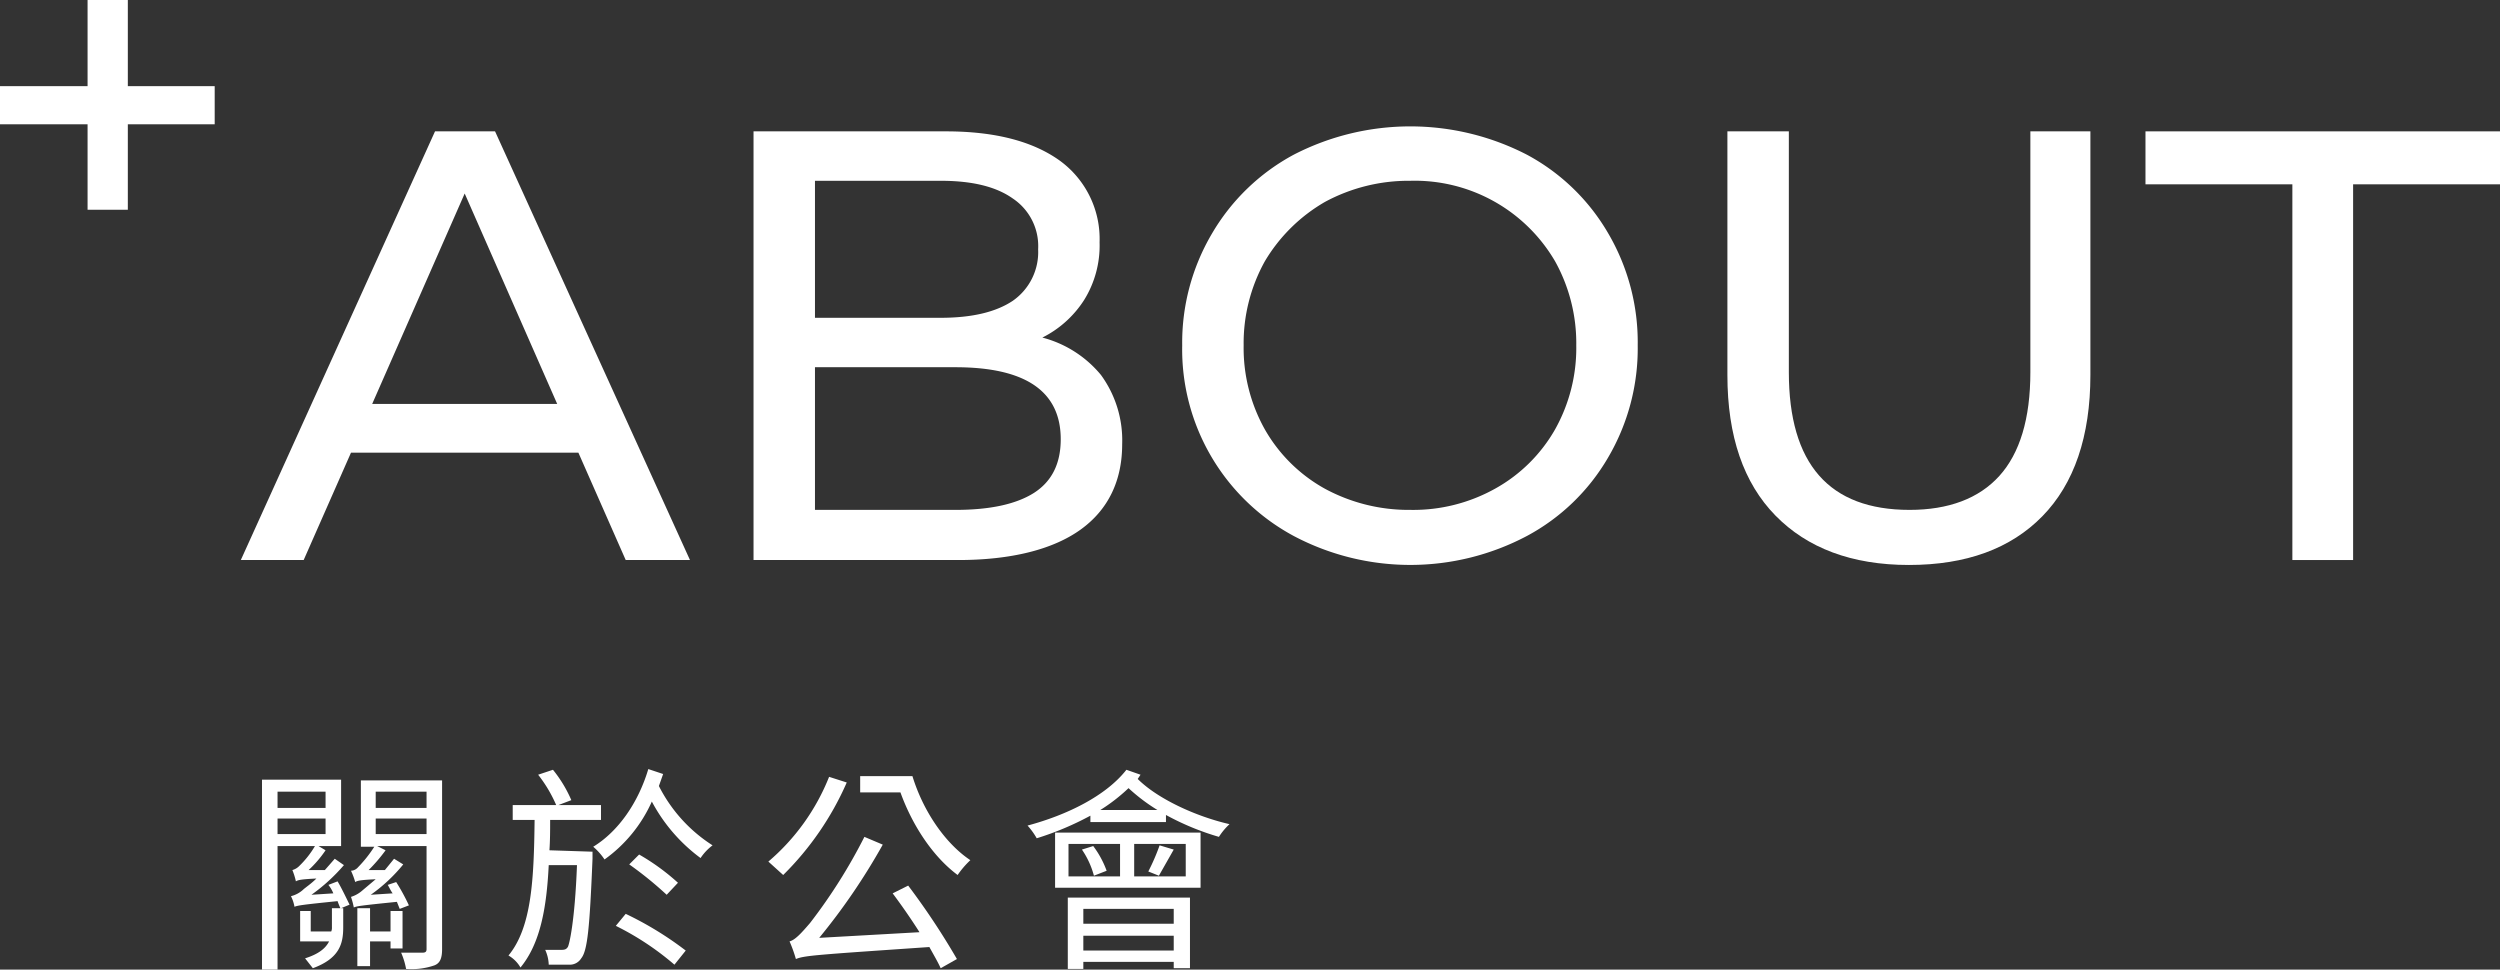 <svg xmlns="http://www.w3.org/2000/svg" width="354" height="137.3" viewBox="0 0 354 137.3">
  <rect x="0" y="0" width="354" height="137.3" fill="#333333" stroke="none"/>
  <g>
    <g>
      <path d="M81.9,64.1H49.7L43,79.3H34.1L61.6,18.6h8.5L97.7,79.3H88.6Zm-3-6.9L65.8,27.4,52.7,57.2Z" style="fill: #fff"/>
      <path d="M155.9,53.1a15.7,15.7,0,0,1,3,9.8c0,5.2-2,9.3-5.9,12.1s-9.8,4.3-17.3,4.3h-29V18.6h27.2c7,0,12.3,1.4,16.1,4.1a13.7,13.7,0,0,1,5.7,11.6,14.6,14.6,0,0,1-2.2,8.2,15,15,0,0,1-5.9,5.3A16,16,0,0,1,155.9,53.1ZM115.4,25.6V45h17.8q6.6,0,10.2-2.4a8.4,8.4,0,0,0,3.6-7.3,8.1,8.1,0,0,0-3.6-7.2c-2.4-1.7-5.8-2.5-10.2-2.5Zm31,44.2c2.5-1.6,3.8-4.1,3.8-7.6,0-6.8-5-10.2-14.9-10.2H115.4V72.2h19.9Q142.6,72.2,146.4,69.8Z" style="fill: #fff"/>
      <path d="M183.2,75.9a30,30,0,0,1-15.8-27,30.4,30.4,0,0,1,4.2-15.8,29.7,29.7,0,0,1,11.6-11.2,36,36,0,0,1,33,0A29.3,29.3,0,0,1,227.7,33a30.5,30.5,0,0,1,4.2,15.9,30.5,30.5,0,0,1-4.2,15.9,29.3,29.3,0,0,1-11.5,11.1,35.3,35.3,0,0,1-33,0Zm28.5-6.7a22.1,22.1,0,0,0,8.5-8.4,23.6,23.6,0,0,0,3-11.9,23.9,23.9,0,0,0-3-11.9,23,23,0,0,0-20.5-11.4,24.9,24.9,0,0,0-12.1,3,23.6,23.6,0,0,0-8.5,8.4,23.9,23.9,0,0,0-3,11.9,23.6,23.6,0,0,0,3,11.9,22.1,22.1,0,0,0,8.5,8.4,24.9,24.9,0,0,0,12.1,3A23.8,23.8,0,0,0,211.7,69.2Z" style="fill: #fff"/>
      <path d="M251.4,73c-4.5-4.6-6.8-11.2-6.8-19.9V18.6h8.7V52.7q0,19.5,17.1,19.5c5.5,0,9.8-1.6,12.7-4.8s4.4-8.1,4.4-14.7V18.6H296V53.1c0,8.7-2.3,15.4-6.8,20S278.4,80,270.3,80,255.9,77.6,251.4,73Z" style="fill: #fff"/>
      <path d="M324.6,26.1H303.8V18.6H354v7.5H333.2V79.3h-8.6Z" style="fill: #fff"/>
    </g>
    <g>
      <path d="M47.8,124.8c.6,1,1.3,2.5,1.7,3.3l-1.2.5h.3v2.7c0,2.3-.5,4.4-4.3,5.8l-1.1-1.4c1.9-.6,2.9-1.4,3.4-2.4H42.5V129H44v2.9h2.9a1.3,1.3,0,0,0,.1-.6v-2.7h1.2a10.4,10.4,0,0,1-.4-1c-4.9.5-5.6.6-6.1.8a5.3,5.3,0,0,0-.5-1.5,4,4,0,0,0,1.7-.9c.3-.3,1.1-.8,1.9-1.6-2.1.1-2.6.2-2.9.4a9.8,9.8,0,0,0-.5-1.6,2.2,2.2,0,0,0,1-.6,13.3,13.3,0,0,0,2.2-2.8H39.3v17.5H37.1V110.4H48.3v9.4H45.1l1,.6a16.1,16.1,0,0,1-2.4,2.8H46l1.4-1.6,1.3.9a25.7,25.7,0,0,1-4.6,4.2l3.1-.2a4.7,4.7,0,0,0-.7-1.2Zm-8.5-12.7v2.3h6.8v-2.3Zm0,6h6.8v-2.2H39.3Zm23.3,16.3c0,1.3-.3,2-1.1,2.3a9.9,9.9,0,0,1-4,.5,10.1,10.1,0,0,0-.7-2.3h3c.4,0,.6-.1.6-.5V119.8h-7l1.2.6a23.2,23.2,0,0,1-2.4,2.8h2.3l1.3-1.6,1.3.8a23.1,23.1,0,0,1-4.6,4.3l3.1-.2c-.3-.4-.5-.9-.7-1.2l1.2-.4a28,28,0,0,1,1.8,3.3l-1.3.5-.4-1c-4.9.5-5.7.6-6.1.8a11.3,11.3,0,0,0-.4-1.5,4.4,4.4,0,0,0,1.6-.9l1.9-1.6c-2.1.1-2.6.2-2.9.4a10.4,10.4,0,0,0-.6-1.6,1.4,1.4,0,0,0,1-.5,17.9,17.9,0,0,0,2.3-2.9H51.1v-9.4H62.6Zm-7.3-.1v-1H52.4v3.5H50.6v-8.2h1.8v3.3h2.9V129H57v5.3Zm-2.1-22.2v2.3h7.2v-2.3Zm7.2,6v-2.2H53.2v2.2Z" style="fill: #fff"/>
      <path d="M83.9,120.6v1c-.4,9.7-.7,13-1.6,14.1a1.9,1.9,0,0,1-1.7.9H77.7a5.4,5.4,0,0,0-.5-2.1h2.3c.5,0,.7-.1.9-.4s1-3.6,1.3-11.6h-4c-.3,6.1-1.2,11.1-4,14.5a4.6,4.6,0,0,0-1.7-1.7c3.3-4,3.6-10.8,3.7-19.2H72.6v-2.1H85.1v2.1H77.9c0,1.4,0,2.9-.1,4.3Zm-5.1-6.5a19.3,19.3,0,0,0-2.6-4.4l2.1-.7a18.3,18.3,0,0,1,2.6,4.3Zm15.1-4.5-.6,1.7a21.4,21.4,0,0,0,7.6,8.4,7.3,7.3,0,0,0-1.7,1.8,23.8,23.8,0,0,1-6.9-8,20.2,20.2,0,0,1-6.7,8.2,8.6,8.6,0,0,0-1.6-1.8c3.6-2.2,6.4-6.3,7.8-11Zm-5.3,19.8a47.8,47.8,0,0,1,8.5,5.2l-1.6,2a39.8,39.8,0,0,0-8.3-5.5Zm5.8-2.7a51.6,51.6,0,0,0-5.3-4.3l1.4-1.4a31.3,31.3,0,0,1,5.5,4Z" style="fill: #fff"/>
      <path d="M119.9,110.8a42.2,42.2,0,0,1-9,13.1l-2.1-1.9a30.6,30.6,0,0,0,8.6-12Zm8.7,14.6a103.2,103.2,0,0,1,6.9,10.4l-2.3,1.3c-.4-.9-1-1.9-1.6-3-16,1.1-17.7,1.2-18.9,1.7a19.5,19.5,0,0,0-.9-2.5c.8-.2,1.7-1.2,2.9-2.6a76.3,76.3,0,0,0,7.7-12.2l2.6,1.1a89.6,89.6,0,0,1-9,13.2l14.2-.8c-1.2-1.9-2.6-3.9-3.8-5.5Zm.6-15.5c1.5,4.9,4.6,9.5,8.2,11.9a13,13,0,0,0-1.8,2.1c-3.5-2.6-6.4-7-8.1-11.7h-5.7v-2.3Z" style="fill: #fff"/>
      <path d="M161.5,109.7l-.4.6c2.8,2.8,8.2,5.3,13,6.4a9,9,0,0,0-1.5,1.8,37.1,37.1,0,0,1-7.5-3.1v1H154.4v-.9a42.2,42.2,0,0,1-7.6,3.2,10.2,10.2,0,0,0-1.3-1.8c5.6-1.5,11.1-4.2,14-7.9Zm-12.1,8.2H170v7.8H149.4Zm1.8,9.2h17.3v10h-2.3v-.9H153.4v1h-2.2Zm.1-3h7.3v-4.6h-7.3Zm3.5-4.3a13.5,13.5,0,0,1,1.9,3.5l-1.8.7a12,12,0,0,0-1.7-3.7Zm-1.4,8.9v2.1h12.8v-2.1Zm12.8,5.9v-2.1H153.4v2.1Zm-2.3-19.9a25.9,25.9,0,0,1-4.1-3.1,25,25,0,0,1-4,3.1Zm4,4.8h-7.3v4.6h7.3Zm-5.3,3.9a29.5,29.5,0,0,0,1.6-3.7l2,.6-2.1,3.7Z" style="fill: #fff"/>
    </g>
    <path d="M30.4,17.6H18.1V29.7H12.4V17.6H0V12.2H12.4V0h5.7V12.2H30.4Z" style="fill: #fff"/>
  </g>
</svg>
